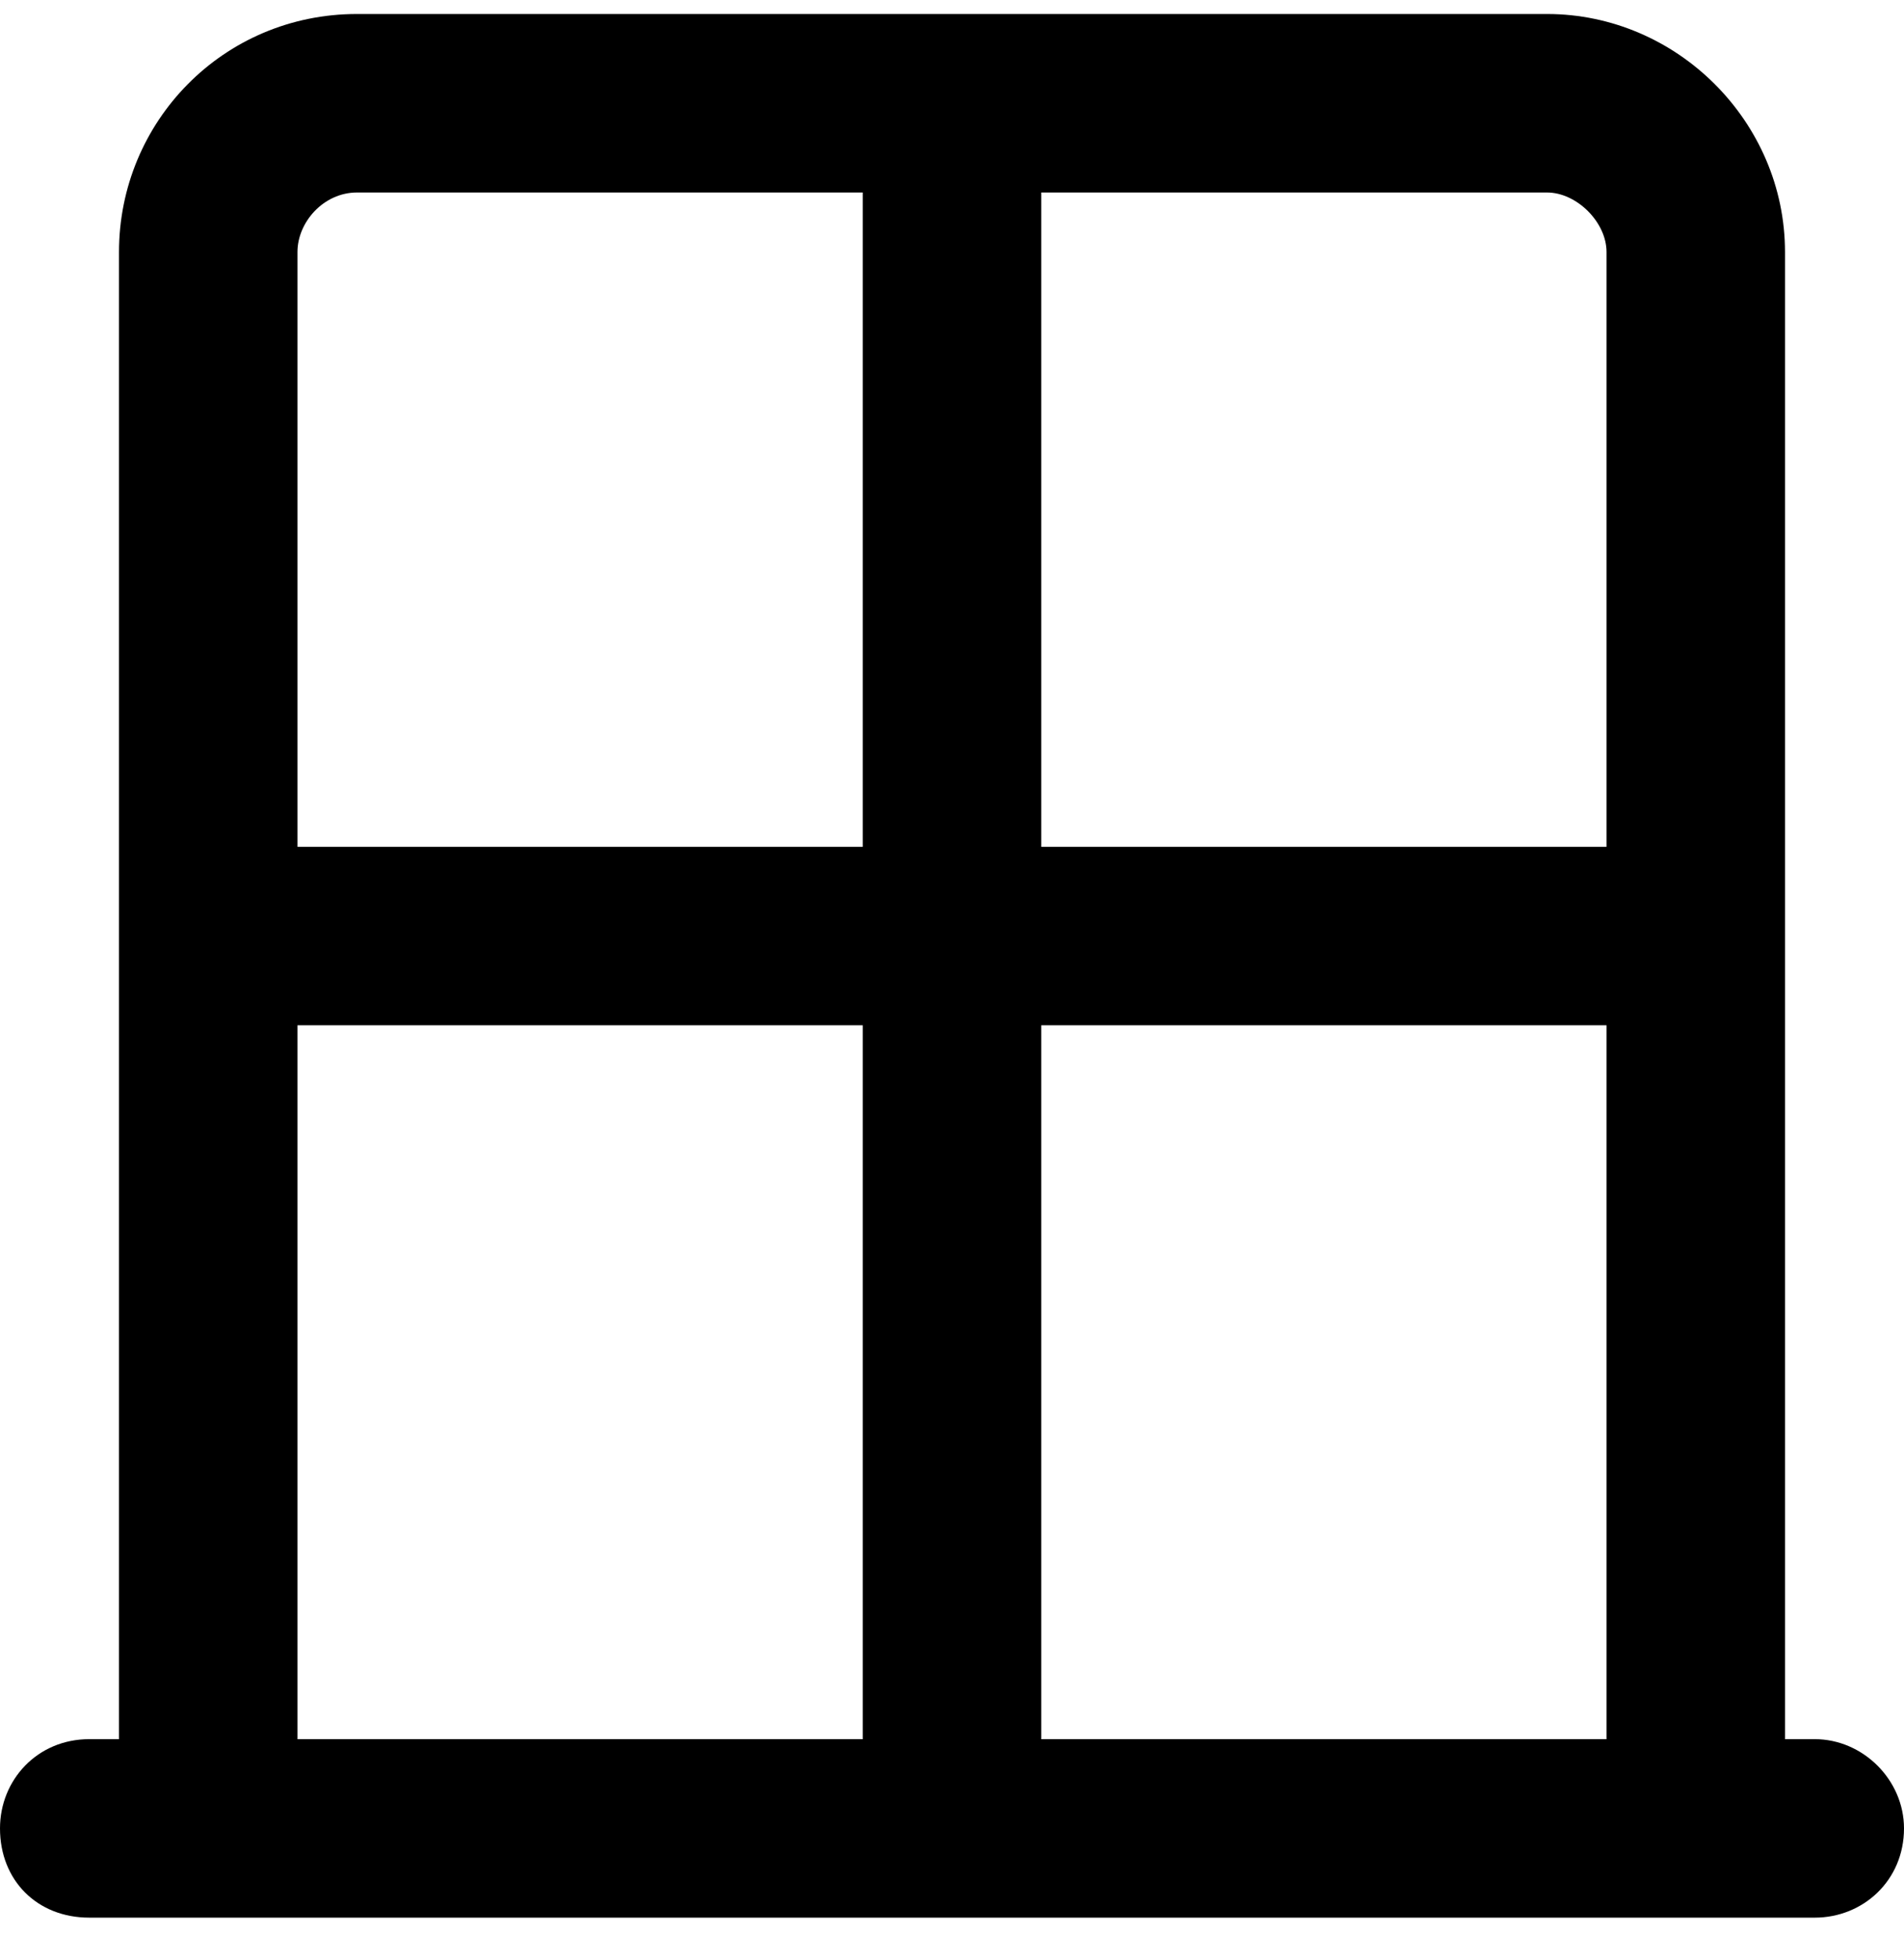 <svg width="34" height="35" viewBox="0 0 34 35" fill="none" xmlns="http://www.w3.org/2000/svg">
<path d="M5.312 31.062H15.406V18.312H5.312V31.062ZM2.125 31.062V4.5C2.125 2.176 3.984 0.25 6.375 0.25H27.625C29.949 0.25 31.875 2.176 31.875 4.5V31.062H32.406C33.27 31.062 34 31.793 34 32.656C34 33.586 33.27 34.25 32.406 34.25H31.875H28.688H5.312H2.125H1.594C0.664 34.25 0 33.586 0 32.656C0 31.793 0.664 31.062 1.594 31.062H2.125ZM28.688 31.062V18.312H18.594V31.062H28.688ZM5.312 15.125H15.406V3.438H6.375C5.777 3.438 5.312 3.969 5.312 4.5V15.125ZM18.594 15.125H28.688V4.5C28.688 3.969 28.156 3.438 27.625 3.438H18.594V15.125Z" fill="black"/>
</svg>

